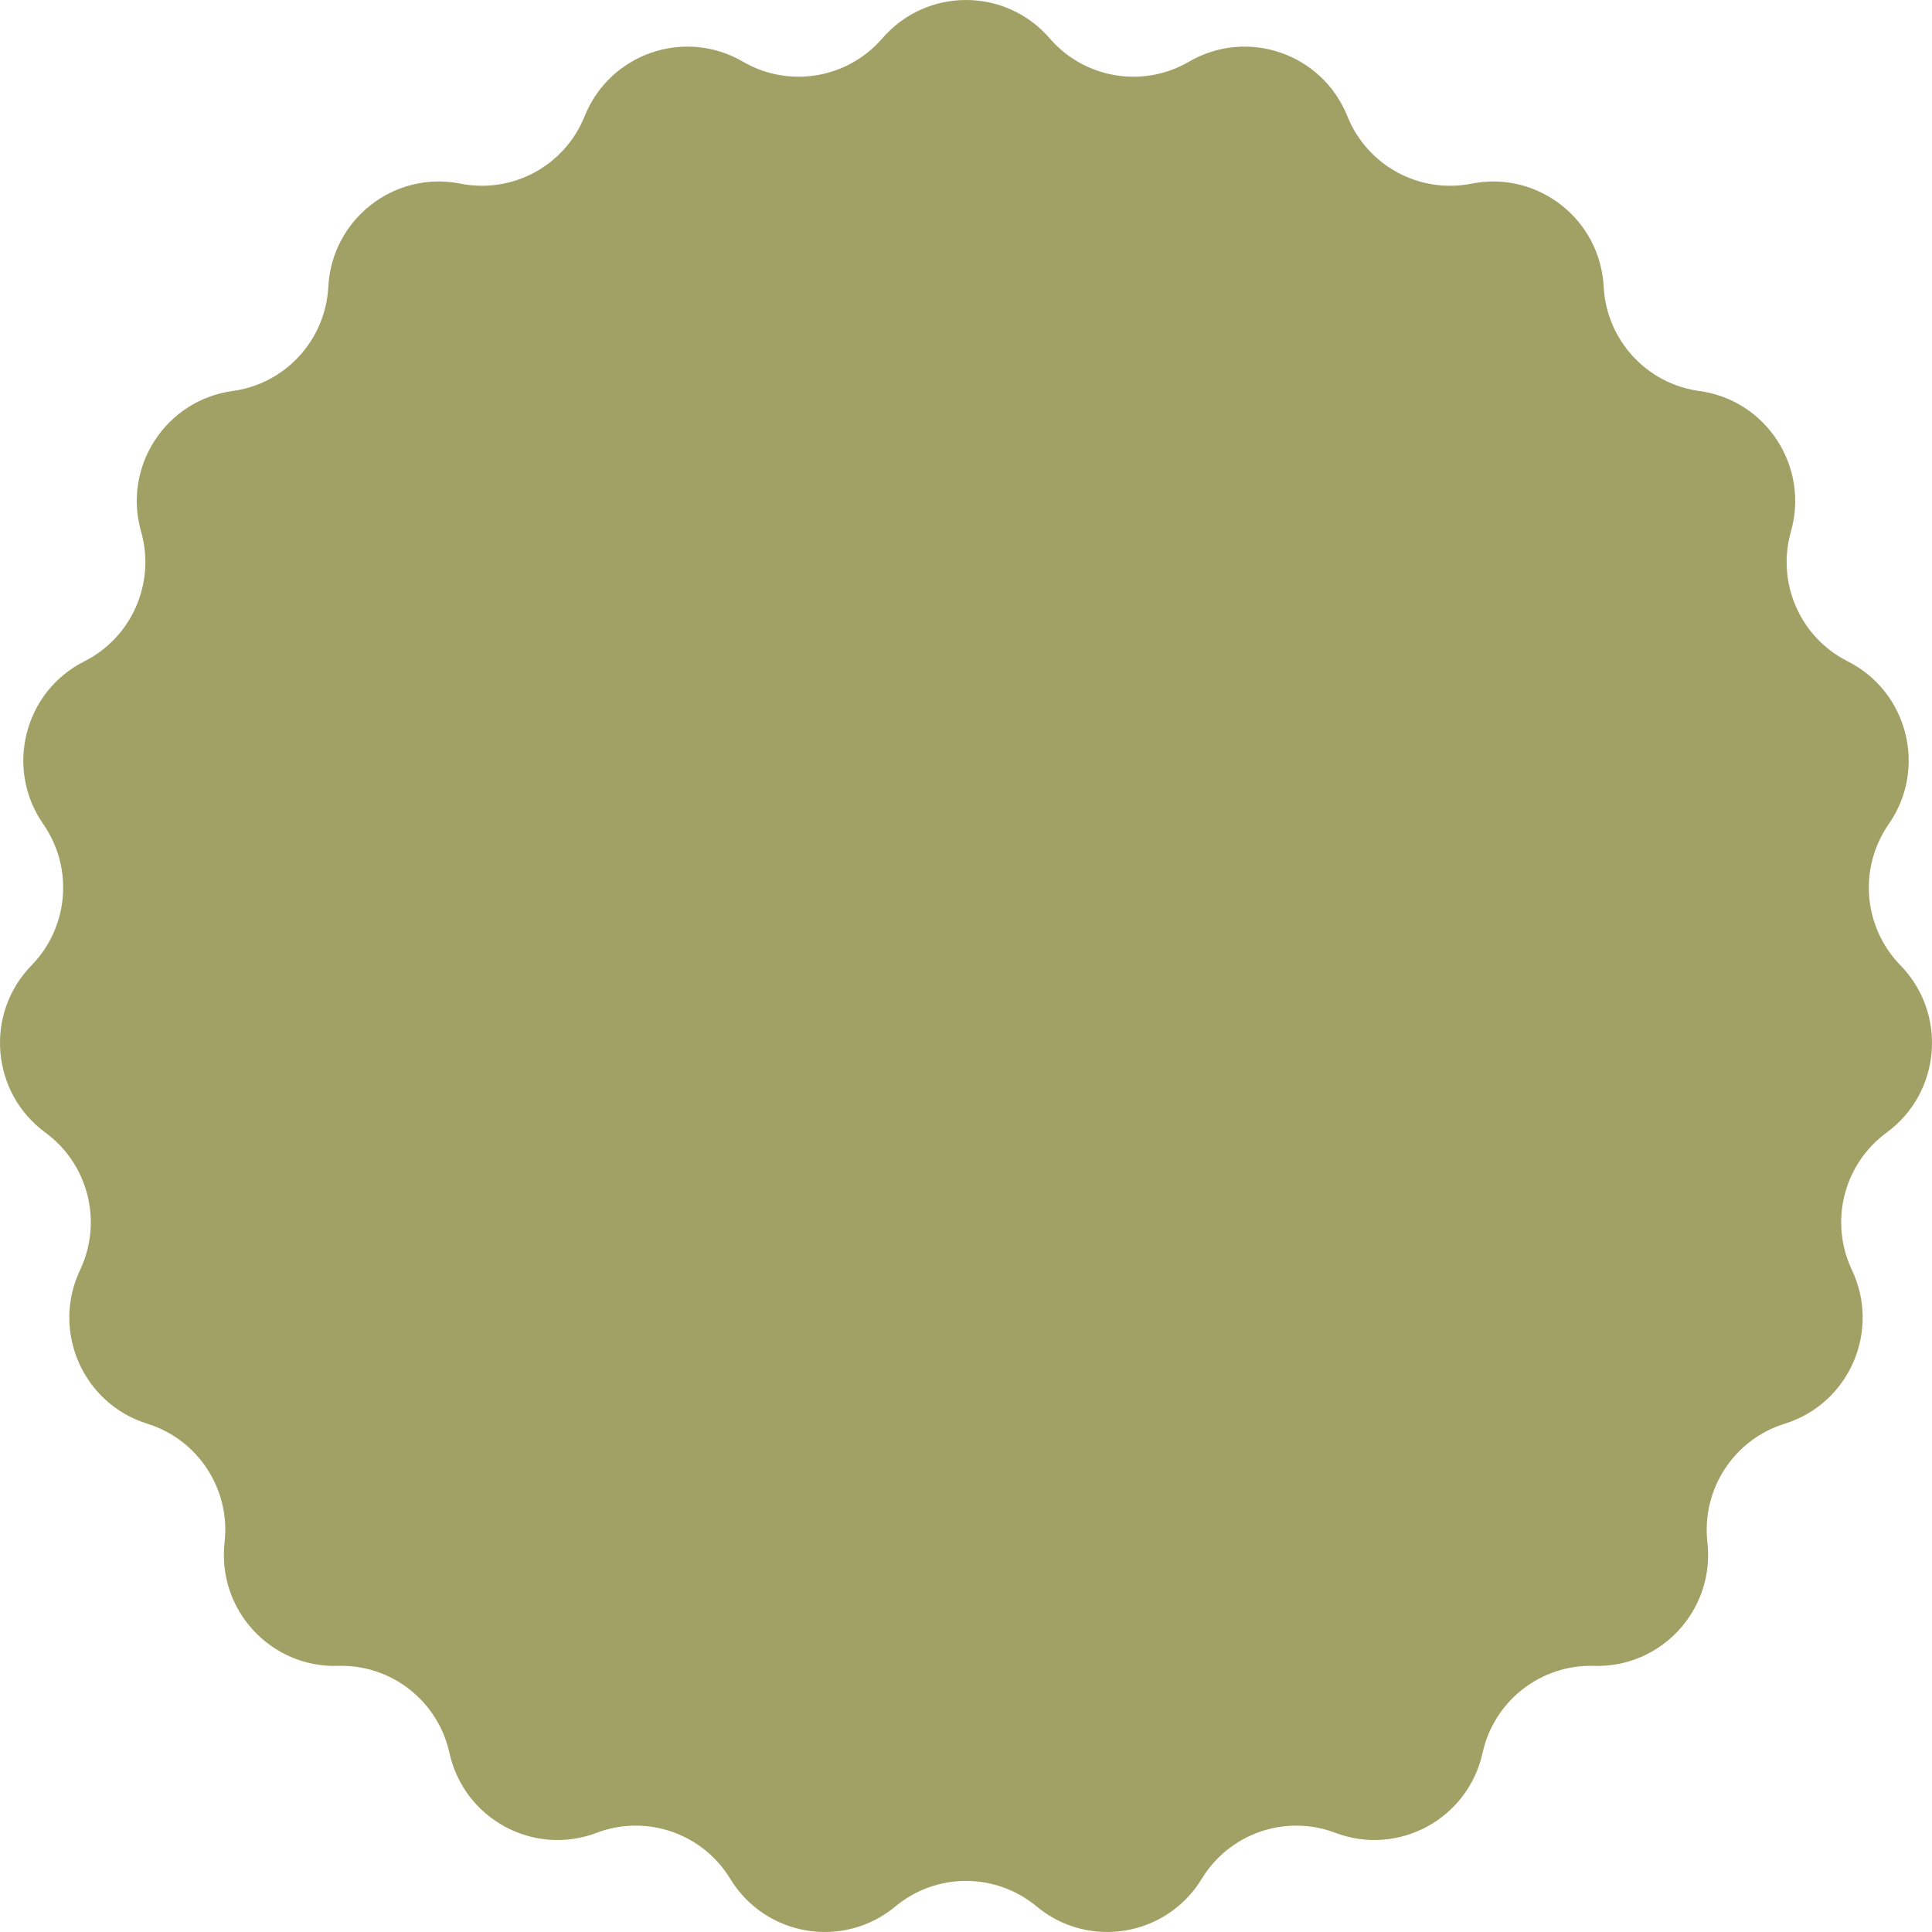 <?xml version="1.0" encoding="UTF-8"?> <svg xmlns="http://www.w3.org/2000/svg" width="200" height="200" viewBox="0 0 200 200" fill="none"> <path d="M91.336 3.971C95.906 -1.324 104.094 -1.324 108.664 3.971C112.269 8.147 118.326 9.161 123.088 6.385C129.125 2.866 136.869 5.533 139.478 12.029C141.535 17.153 146.936 20.085 152.338 19.01C159.187 17.647 165.649 22.692 166.013 29.686C166.301 35.202 170.46 39.734 175.917 40.477C182.836 41.418 187.314 48.294 185.395 55.028C183.881 60.339 186.348 65.98 191.269 68.46C197.508 71.604 199.518 79.565 195.523 85.309C192.372 89.84 192.879 95.978 196.731 99.926C201.614 104.932 200.938 113.117 195.3 117.248C190.852 120.507 189.345 126.478 191.71 131.467C194.708 137.791 191.419 145.313 184.749 147.384C179.488 149.018 176.129 154.174 176.751 159.663C177.539 166.622 171.993 172.664 165.014 172.451C159.509 172.282 154.664 176.066 153.475 181.46C151.968 188.298 144.766 192.207 138.235 189.732C133.082 187.78 127.274 189.78 124.404 194.495C120.765 200.472 112.688 201.823 107.311 197.355C103.07 193.831 96.93 193.831 92.689 197.355C87.312 201.823 79.235 200.472 75.596 194.495C72.726 189.78 66.918 187.78 61.765 189.732C55.234 192.207 48.032 188.298 46.525 181.46C45.337 176.066 40.491 172.282 34.986 172.451C28.007 172.664 22.461 166.622 23.249 159.663C23.871 154.174 20.512 149.018 15.251 147.384C8.581 145.313 5.292 137.791 8.29 131.467C10.655 126.478 9.148 120.507 4.7 117.248C-0.938 113.117 -1.614 104.932 3.269 99.926C7.121 95.978 7.628 89.84 4.477 85.309C0.482 79.565 2.492 71.604 8.731 68.46C13.652 65.98 16.119 60.339 14.605 55.028C12.685 48.294 17.164 41.418 24.083 40.477C29.541 39.734 33.7 35.202 33.987 29.686C34.351 22.692 40.813 17.647 47.662 19.01C53.064 20.085 58.465 17.153 60.522 12.029C63.131 5.533 70.875 2.866 76.912 6.385C81.674 9.161 87.731 8.147 91.336 3.971Z" fill="#A1A166"></path> </svg> 